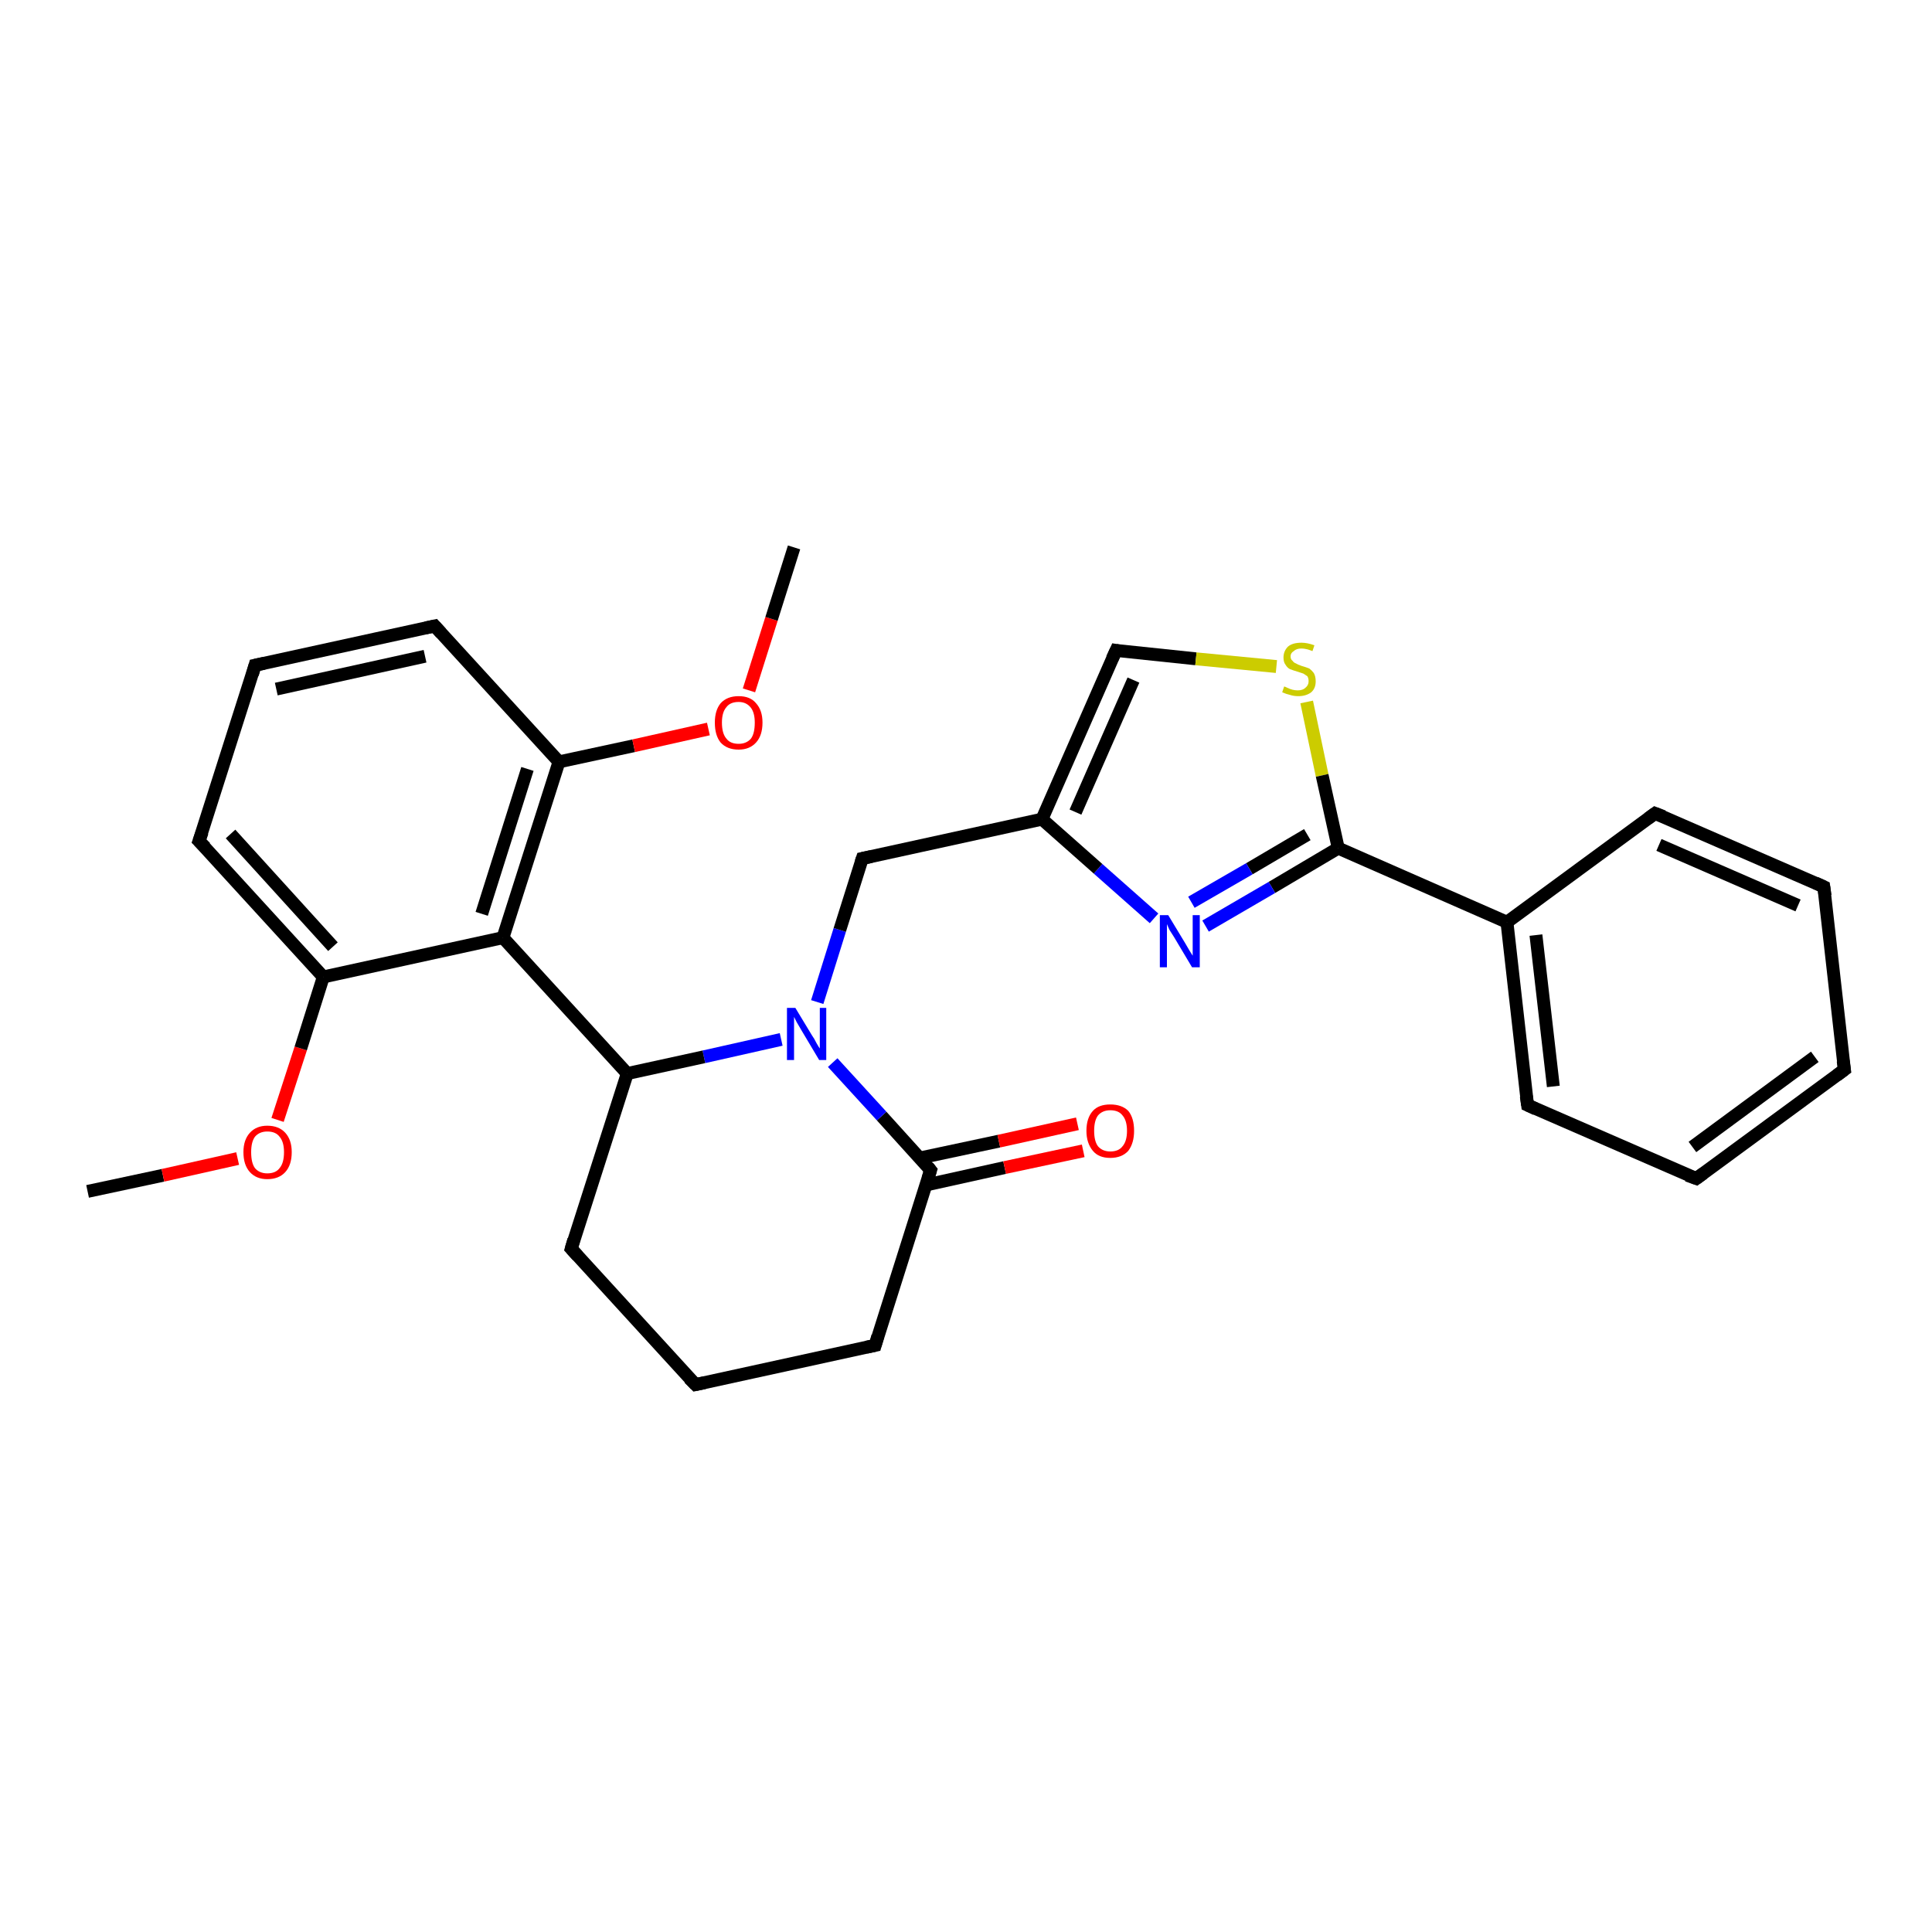 <?xml version='1.0' encoding='iso-8859-1'?>
<svg version='1.1' baseProfile='full'
              xmlns='http://www.w3.org/2000/svg'
                      xmlns:rdkit='http://www.rdkit.org/xml'
                      xmlns:xlink='http://www.w3.org/1999/xlink'
                  xml:space='preserve'
width='300px' height='300px' viewBox='0 0 300 300'>
<!-- END OF HEADER -->
<rect style='opacity:1.0;fill:#FFFFFF;stroke:none' width='300.0' height='300.0' x='0.0' y='0.0'> </rect>
<path class='bond-0 atom-0 atom-1' d='M 13.6,185.0 L 25.3,182.5' style='fill:none;fill-rule:evenodd;stroke:#000000;stroke-width:2.0px;stroke-linecap:butt;stroke-linejoin:miter;stroke-opacity:1' />
<path class='bond-0 atom-0 atom-1' d='M 25.3,182.5 L 36.9,179.9' style='fill:none;fill-rule:evenodd;stroke:#FF0000;stroke-width:2.0px;stroke-linecap:butt;stroke-linejoin:miter;stroke-opacity:1' />
<path class='bond-1 atom-1 atom-2' d='M 43.1,173.9 L 46.7,162.8' style='fill:none;fill-rule:evenodd;stroke:#FF0000;stroke-width:2.0px;stroke-linecap:butt;stroke-linejoin:miter;stroke-opacity:1' />
<path class='bond-1 atom-1 atom-2' d='M 46.7,162.8 L 50.2,151.7' style='fill:none;fill-rule:evenodd;stroke:#000000;stroke-width:2.0px;stroke-linecap:butt;stroke-linejoin:miter;stroke-opacity:1' />
<path class='bond-2 atom-2 atom-3' d='M 50.2,151.7 L 30.9,130.6' style='fill:none;fill-rule:evenodd;stroke:#000000;stroke-width:2.0px;stroke-linecap:butt;stroke-linejoin:miter;stroke-opacity:1' />
<path class='bond-2 atom-2 atom-3' d='M 51.7,147.0 L 35.8,129.5' style='fill:none;fill-rule:evenodd;stroke:#000000;stroke-width:2.0px;stroke-linecap:butt;stroke-linejoin:miter;stroke-opacity:1' />
<path class='bond-3 atom-3 atom-4' d='M 30.9,130.6 L 39.6,103.3' style='fill:none;fill-rule:evenodd;stroke:#000000;stroke-width:2.0px;stroke-linecap:butt;stroke-linejoin:miter;stroke-opacity:1' />
<path class='bond-4 atom-4 atom-5' d='M 39.6,103.3 L 67.5,97.2' style='fill:none;fill-rule:evenodd;stroke:#000000;stroke-width:2.0px;stroke-linecap:butt;stroke-linejoin:miter;stroke-opacity:1' />
<path class='bond-4 atom-4 atom-5' d='M 42.9,107.0 L 66.0,101.9' style='fill:none;fill-rule:evenodd;stroke:#000000;stroke-width:2.0px;stroke-linecap:butt;stroke-linejoin:miter;stroke-opacity:1' />
<path class='bond-5 atom-5 atom-6' d='M 67.5,97.2 L 86.8,118.3' style='fill:none;fill-rule:evenodd;stroke:#000000;stroke-width:2.0px;stroke-linecap:butt;stroke-linejoin:miter;stroke-opacity:1' />
<path class='bond-6 atom-6 atom-7' d='M 86.8,118.3 L 98.4,115.8' style='fill:none;fill-rule:evenodd;stroke:#000000;stroke-width:2.0px;stroke-linecap:butt;stroke-linejoin:miter;stroke-opacity:1' />
<path class='bond-6 atom-6 atom-7' d='M 98.4,115.8 L 110.0,113.2' style='fill:none;fill-rule:evenodd;stroke:#FF0000;stroke-width:2.0px;stroke-linecap:butt;stroke-linejoin:miter;stroke-opacity:1' />
<path class='bond-7 atom-7 atom-8' d='M 116.3,107.2 L 119.8,96.1' style='fill:none;fill-rule:evenodd;stroke:#FF0000;stroke-width:2.0px;stroke-linecap:butt;stroke-linejoin:miter;stroke-opacity:1' />
<path class='bond-7 atom-7 atom-8' d='M 119.8,96.1 L 123.3,85.0' style='fill:none;fill-rule:evenodd;stroke:#000000;stroke-width:2.0px;stroke-linecap:butt;stroke-linejoin:miter;stroke-opacity:1' />
<path class='bond-8 atom-6 atom-9' d='M 86.8,118.3 L 78.1,145.6' style='fill:none;fill-rule:evenodd;stroke:#000000;stroke-width:2.0px;stroke-linecap:butt;stroke-linejoin:miter;stroke-opacity:1' />
<path class='bond-8 atom-6 atom-9' d='M 81.9,119.4 L 74.8,141.9' style='fill:none;fill-rule:evenodd;stroke:#000000;stroke-width:2.0px;stroke-linecap:butt;stroke-linejoin:miter;stroke-opacity:1' />
<path class='bond-9 atom-9 atom-10' d='M 78.1,145.6 L 97.4,166.7' style='fill:none;fill-rule:evenodd;stroke:#000000;stroke-width:2.0px;stroke-linecap:butt;stroke-linejoin:miter;stroke-opacity:1' />
<path class='bond-10 atom-10 atom-11' d='M 97.4,166.7 L 88.7,193.9' style='fill:none;fill-rule:evenodd;stroke:#000000;stroke-width:2.0px;stroke-linecap:butt;stroke-linejoin:miter;stroke-opacity:1' />
<path class='bond-11 atom-11 atom-12' d='M 88.7,193.9 L 108.0,215.0' style='fill:none;fill-rule:evenodd;stroke:#000000;stroke-width:2.0px;stroke-linecap:butt;stroke-linejoin:miter;stroke-opacity:1' />
<path class='bond-12 atom-12 atom-13' d='M 108.0,215.0 L 135.9,208.9' style='fill:none;fill-rule:evenodd;stroke:#000000;stroke-width:2.0px;stroke-linecap:butt;stroke-linejoin:miter;stroke-opacity:1' />
<path class='bond-13 atom-13 atom-14' d='M 135.9,208.9 L 144.5,181.7' style='fill:none;fill-rule:evenodd;stroke:#000000;stroke-width:2.0px;stroke-linecap:butt;stroke-linejoin:miter;stroke-opacity:1' />
<path class='bond-14 atom-14 atom-15' d='M 143.8,184.0 L 156.0,181.3' style='fill:none;fill-rule:evenodd;stroke:#000000;stroke-width:2.0px;stroke-linecap:butt;stroke-linejoin:miter;stroke-opacity:1' />
<path class='bond-14 atom-14 atom-15' d='M 156.0,181.3 L 168.2,178.7' style='fill:none;fill-rule:evenodd;stroke:#FF0000;stroke-width:2.0px;stroke-linecap:butt;stroke-linejoin:miter;stroke-opacity:1' />
<path class='bond-14 atom-14 atom-15' d='M 142.9,179.8 L 155.1,177.2' style='fill:none;fill-rule:evenodd;stroke:#000000;stroke-width:2.0px;stroke-linecap:butt;stroke-linejoin:miter;stroke-opacity:1' />
<path class='bond-14 atom-14 atom-15' d='M 155.1,177.2 L 167.3,174.5' style='fill:none;fill-rule:evenodd;stroke:#FF0000;stroke-width:2.0px;stroke-linecap:butt;stroke-linejoin:miter;stroke-opacity:1' />
<path class='bond-15 atom-14 atom-16' d='M 144.5,181.7 L 136.9,173.3' style='fill:none;fill-rule:evenodd;stroke:#000000;stroke-width:2.0px;stroke-linecap:butt;stroke-linejoin:miter;stroke-opacity:1' />
<path class='bond-15 atom-14 atom-16' d='M 136.9,173.3 L 129.3,165.0' style='fill:none;fill-rule:evenodd;stroke:#0000FF;stroke-width:2.0px;stroke-linecap:butt;stroke-linejoin:miter;stroke-opacity:1' />
<path class='bond-16 atom-16 atom-17' d='M 126.9,155.6 L 130.4,144.4' style='fill:none;fill-rule:evenodd;stroke:#0000FF;stroke-width:2.0px;stroke-linecap:butt;stroke-linejoin:miter;stroke-opacity:1' />
<path class='bond-16 atom-16 atom-17' d='M 130.4,144.4 L 133.9,133.3' style='fill:none;fill-rule:evenodd;stroke:#000000;stroke-width:2.0px;stroke-linecap:butt;stroke-linejoin:miter;stroke-opacity:1' />
<path class='bond-17 atom-17 atom-18' d='M 133.9,133.3 L 161.8,127.2' style='fill:none;fill-rule:evenodd;stroke:#000000;stroke-width:2.0px;stroke-linecap:butt;stroke-linejoin:miter;stroke-opacity:1' />
<path class='bond-18 atom-18 atom-19' d='M 161.8,127.2 L 173.3,101.0' style='fill:none;fill-rule:evenodd;stroke:#000000;stroke-width:2.0px;stroke-linecap:butt;stroke-linejoin:miter;stroke-opacity:1' />
<path class='bond-18 atom-18 atom-19' d='M 167.0,126.1 L 176.0,105.6' style='fill:none;fill-rule:evenodd;stroke:#000000;stroke-width:2.0px;stroke-linecap:butt;stroke-linejoin:miter;stroke-opacity:1' />
<path class='bond-19 atom-19 atom-20' d='M 173.3,101.0 L 185.7,102.3' style='fill:none;fill-rule:evenodd;stroke:#000000;stroke-width:2.0px;stroke-linecap:butt;stroke-linejoin:miter;stroke-opacity:1' />
<path class='bond-19 atom-19 atom-20' d='M 185.7,102.3 L 198.2,103.5' style='fill:none;fill-rule:evenodd;stroke:#CCCC00;stroke-width:2.0px;stroke-linecap:butt;stroke-linejoin:miter;stroke-opacity:1' />
<path class='bond-20 atom-20 atom-21' d='M 202.9,109.0 L 205.3,120.4' style='fill:none;fill-rule:evenodd;stroke:#CCCC00;stroke-width:2.0px;stroke-linecap:butt;stroke-linejoin:miter;stroke-opacity:1' />
<path class='bond-20 atom-20 atom-21' d='M 205.3,120.4 L 207.8,131.7' style='fill:none;fill-rule:evenodd;stroke:#000000;stroke-width:2.0px;stroke-linecap:butt;stroke-linejoin:miter;stroke-opacity:1' />
<path class='bond-21 atom-21 atom-22' d='M 207.8,131.7 L 197.5,137.8' style='fill:none;fill-rule:evenodd;stroke:#000000;stroke-width:2.0px;stroke-linecap:butt;stroke-linejoin:miter;stroke-opacity:1' />
<path class='bond-21 atom-21 atom-22' d='M 197.5,137.8 L 187.2,143.8' style='fill:none;fill-rule:evenodd;stroke:#0000FF;stroke-width:2.0px;stroke-linecap:butt;stroke-linejoin:miter;stroke-opacity:1' />
<path class='bond-21 atom-21 atom-22' d='M 203.0,129.6 L 194.0,134.9' style='fill:none;fill-rule:evenodd;stroke:#000000;stroke-width:2.0px;stroke-linecap:butt;stroke-linejoin:miter;stroke-opacity:1' />
<path class='bond-21 atom-21 atom-22' d='M 194.0,134.9 L 185.0,140.1' style='fill:none;fill-rule:evenodd;stroke:#0000FF;stroke-width:2.0px;stroke-linecap:butt;stroke-linejoin:miter;stroke-opacity:1' />
<path class='bond-22 atom-21 atom-23' d='M 207.8,131.7 L 234.0,143.2' style='fill:none;fill-rule:evenodd;stroke:#000000;stroke-width:2.0px;stroke-linecap:butt;stroke-linejoin:miter;stroke-opacity:1' />
<path class='bond-23 atom-23 atom-24' d='M 234.0,143.2 L 237.2,171.6' style='fill:none;fill-rule:evenodd;stroke:#000000;stroke-width:2.0px;stroke-linecap:butt;stroke-linejoin:miter;stroke-opacity:1' />
<path class='bond-23 atom-23 atom-24' d='M 238.5,145.2 L 241.2,168.7' style='fill:none;fill-rule:evenodd;stroke:#000000;stroke-width:2.0px;stroke-linecap:butt;stroke-linejoin:miter;stroke-opacity:1' />
<path class='bond-24 atom-24 atom-25' d='M 237.2,171.6 L 263.4,183.0' style='fill:none;fill-rule:evenodd;stroke:#000000;stroke-width:2.0px;stroke-linecap:butt;stroke-linejoin:miter;stroke-opacity:1' />
<path class='bond-25 atom-25 atom-26' d='M 263.4,183.0 L 286.4,166.1' style='fill:none;fill-rule:evenodd;stroke:#000000;stroke-width:2.0px;stroke-linecap:butt;stroke-linejoin:miter;stroke-opacity:1' />
<path class='bond-25 atom-25 atom-26' d='M 262.8,178.1 L 281.8,164.1' style='fill:none;fill-rule:evenodd;stroke:#000000;stroke-width:2.0px;stroke-linecap:butt;stroke-linejoin:miter;stroke-opacity:1' />
<path class='bond-26 atom-26 atom-27' d='M 286.4,166.1 L 283.2,137.7' style='fill:none;fill-rule:evenodd;stroke:#000000;stroke-width:2.0px;stroke-linecap:butt;stroke-linejoin:miter;stroke-opacity:1' />
<path class='bond-27 atom-27 atom-28' d='M 283.2,137.7 L 257.0,126.3' style='fill:none;fill-rule:evenodd;stroke:#000000;stroke-width:2.0px;stroke-linecap:butt;stroke-linejoin:miter;stroke-opacity:1' />
<path class='bond-27 atom-27 atom-28' d='M 279.2,140.6 L 257.6,131.2' style='fill:none;fill-rule:evenodd;stroke:#000000;stroke-width:2.0px;stroke-linecap:butt;stroke-linejoin:miter;stroke-opacity:1' />
<path class='bond-28 atom-9 atom-2' d='M 78.1,145.6 L 50.2,151.7' style='fill:none;fill-rule:evenodd;stroke:#000000;stroke-width:2.0px;stroke-linecap:butt;stroke-linejoin:miter;stroke-opacity:1' />
<path class='bond-29 atom-16 atom-10' d='M 121.3,161.4 L 109.3,164.1' style='fill:none;fill-rule:evenodd;stroke:#0000FF;stroke-width:2.0px;stroke-linecap:butt;stroke-linejoin:miter;stroke-opacity:1' />
<path class='bond-29 atom-16 atom-10' d='M 109.3,164.1 L 97.4,166.7' style='fill:none;fill-rule:evenodd;stroke:#000000;stroke-width:2.0px;stroke-linecap:butt;stroke-linejoin:miter;stroke-opacity:1' />
<path class='bond-30 atom-22 atom-18' d='M 179.2,142.6 L 170.5,134.9' style='fill:none;fill-rule:evenodd;stroke:#0000FF;stroke-width:2.0px;stroke-linecap:butt;stroke-linejoin:miter;stroke-opacity:1' />
<path class='bond-30 atom-22 atom-18' d='M 170.5,134.9 L 161.8,127.2' style='fill:none;fill-rule:evenodd;stroke:#000000;stroke-width:2.0px;stroke-linecap:butt;stroke-linejoin:miter;stroke-opacity:1' />
<path class='bond-31 atom-28 atom-23' d='M 257.0,126.3 L 234.0,143.2' style='fill:none;fill-rule:evenodd;stroke:#000000;stroke-width:2.0px;stroke-linecap:butt;stroke-linejoin:miter;stroke-opacity:1' />
<path d='M 31.9,131.6 L 30.9,130.6 L 31.4,129.2' style='fill:none;stroke:#000000;stroke-width:2.0px;stroke-linecap:butt;stroke-linejoin:miter;stroke-opacity:1;' />
<path d='M 39.2,104.7 L 39.6,103.3 L 41.0,103.0' style='fill:none;stroke:#000000;stroke-width:2.0px;stroke-linecap:butt;stroke-linejoin:miter;stroke-opacity:1;' />
<path d='M 66.1,97.5 L 67.5,97.2 L 68.5,98.3' style='fill:none;stroke:#000000;stroke-width:2.0px;stroke-linecap:butt;stroke-linejoin:miter;stroke-opacity:1;' />
<path d='M 89.1,192.5 L 88.7,193.9 L 89.7,195.0' style='fill:none;stroke:#000000;stroke-width:2.0px;stroke-linecap:butt;stroke-linejoin:miter;stroke-opacity:1;' />
<path d='M 107.0,214.0 L 108.0,215.0 L 109.4,214.7' style='fill:none;stroke:#000000;stroke-width:2.0px;stroke-linecap:butt;stroke-linejoin:miter;stroke-opacity:1;' />
<path d='M 134.5,209.2 L 135.9,208.9 L 136.3,207.5' style='fill:none;stroke:#000000;stroke-width:2.0px;stroke-linecap:butt;stroke-linejoin:miter;stroke-opacity:1;' />
<path d='M 144.1,183.0 L 144.5,181.7 L 144.1,181.2' style='fill:none;stroke:#000000;stroke-width:2.0px;stroke-linecap:butt;stroke-linejoin:miter;stroke-opacity:1;' />
<path d='M 133.7,133.9 L 133.9,133.3 L 135.3,133.0' style='fill:none;stroke:#000000;stroke-width:2.0px;stroke-linecap:butt;stroke-linejoin:miter;stroke-opacity:1;' />
<path d='M 172.7,102.3 L 173.3,101.0 L 173.9,101.1' style='fill:none;stroke:#000000;stroke-width:2.0px;stroke-linecap:butt;stroke-linejoin:miter;stroke-opacity:1;' />
<path d='M 237.0,170.2 L 237.2,171.6 L 238.5,172.2' style='fill:none;stroke:#000000;stroke-width:2.0px;stroke-linecap:butt;stroke-linejoin:miter;stroke-opacity:1;' />
<path d='M 262.0,182.5 L 263.4,183.0 L 264.5,182.2' style='fill:none;stroke:#000000;stroke-width:2.0px;stroke-linecap:butt;stroke-linejoin:miter;stroke-opacity:1;' />
<path d='M 285.2,167.0 L 286.4,166.1 L 286.2,164.7' style='fill:none;stroke:#000000;stroke-width:2.0px;stroke-linecap:butt;stroke-linejoin:miter;stroke-opacity:1;' />
<path d='M 283.4,139.1 L 283.2,137.7 L 281.9,137.1' style='fill:none;stroke:#000000;stroke-width:2.0px;stroke-linecap:butt;stroke-linejoin:miter;stroke-opacity:1;' />
<path d='M 258.3,126.8 L 257.0,126.3 L 255.9,127.1' style='fill:none;stroke:#000000;stroke-width:2.0px;stroke-linecap:butt;stroke-linejoin:miter;stroke-opacity:1;' />
<path class='atom-1' d='M 37.8 178.9
Q 37.8 177.0, 38.8 175.9
Q 39.8 174.8, 41.5 174.8
Q 43.3 174.8, 44.3 175.9
Q 45.3 177.0, 45.3 178.9
Q 45.3 180.9, 44.3 182.0
Q 43.3 183.1, 41.5 183.1
Q 39.8 183.1, 38.8 182.0
Q 37.8 180.9, 37.8 178.9
M 41.5 182.2
Q 42.8 182.2, 43.4 181.4
Q 44.1 180.6, 44.1 178.9
Q 44.1 177.3, 43.4 176.5
Q 42.8 175.7, 41.5 175.7
Q 40.3 175.7, 39.6 176.5
Q 39.0 177.3, 39.0 178.9
Q 39.0 180.6, 39.6 181.4
Q 40.3 182.2, 41.5 182.2
' fill='#FF0000'/>
<path class='atom-7' d='M 111.0 112.2
Q 111.0 110.3, 111.9 109.2
Q 112.9 108.1, 114.7 108.1
Q 116.5 108.1, 117.4 109.2
Q 118.4 110.3, 118.4 112.2
Q 118.4 114.2, 117.4 115.3
Q 116.4 116.4, 114.7 116.4
Q 112.9 116.4, 111.9 115.3
Q 111.0 114.2, 111.0 112.2
M 114.7 115.5
Q 115.9 115.5, 116.6 114.7
Q 117.2 113.9, 117.2 112.2
Q 117.2 110.7, 116.6 109.9
Q 115.9 109.0, 114.7 109.0
Q 113.4 109.0, 112.8 109.8
Q 112.1 110.6, 112.1 112.2
Q 112.1 113.9, 112.8 114.7
Q 113.4 115.5, 114.7 115.5
' fill='#FF0000'/>
<path class='atom-15' d='M 168.7 175.6
Q 168.7 173.6, 169.7 172.5
Q 170.6 171.5, 172.4 171.5
Q 174.2 171.5, 175.2 172.5
Q 176.1 173.6, 176.1 175.6
Q 176.1 177.5, 175.2 178.7
Q 174.2 179.8, 172.4 179.8
Q 170.6 179.8, 169.7 178.7
Q 168.7 177.5, 168.7 175.6
M 172.4 178.8
Q 173.7 178.8, 174.3 178.0
Q 175.0 177.2, 175.0 175.6
Q 175.0 174.0, 174.3 173.2
Q 173.7 172.4, 172.4 172.4
Q 171.2 172.4, 170.5 173.2
Q 169.9 174.0, 169.9 175.6
Q 169.9 177.2, 170.5 178.0
Q 171.2 178.8, 172.4 178.8
' fill='#FF0000'/>
<path class='atom-16' d='M 123.5 156.5
L 126.1 160.8
Q 126.4 161.2, 126.8 162.0
Q 127.2 162.7, 127.3 162.8
L 127.3 156.5
L 128.3 156.5
L 128.3 164.6
L 127.2 164.6
L 124.4 159.9
Q 124.1 159.4, 123.7 158.7
Q 123.4 158.1, 123.3 157.9
L 123.3 164.6
L 122.2 164.6
L 122.2 156.5
L 123.5 156.5
' fill='#0000FF'/>
<path class='atom-20' d='M 199.4 106.6
Q 199.5 106.6, 199.9 106.8
Q 200.3 107.0, 200.7 107.1
Q 201.1 107.2, 201.5 107.2
Q 202.3 107.2, 202.7 106.8
Q 203.2 106.4, 203.2 105.8
Q 203.2 105.3, 203.0 105.0
Q 202.7 104.8, 202.4 104.6
Q 202.1 104.5, 201.5 104.3
Q 200.8 104.1, 200.3 103.9
Q 199.9 103.7, 199.6 103.2
Q 199.3 102.8, 199.3 102.1
Q 199.3 101.1, 200.0 100.4
Q 200.7 99.8, 202.1 99.8
Q 203.0 99.8, 204.1 100.2
L 203.8 101.1
Q 202.8 100.7, 202.1 100.7
Q 201.3 100.7, 200.9 101.1
Q 200.4 101.4, 200.4 101.9
Q 200.4 102.4, 200.7 102.6
Q 200.9 102.9, 201.2 103.0
Q 201.5 103.2, 202.1 103.4
Q 202.8 103.6, 203.3 103.8
Q 203.7 104.1, 204.0 104.5
Q 204.3 105.0, 204.3 105.8
Q 204.3 106.9, 203.6 107.5
Q 202.8 108.1, 201.6 108.1
Q 200.9 108.1, 200.3 107.9
Q 199.8 107.8, 199.1 107.5
L 199.4 106.6
' fill='#CCCC00'/>
<path class='atom-22' d='M 181.4 142.1
L 184.0 146.4
Q 184.3 146.9, 184.7 147.6
Q 185.2 148.4, 185.2 148.4
L 185.2 142.1
L 186.3 142.1
L 186.3 150.2
L 185.1 150.2
L 182.3 145.5
Q 182.0 145.0, 181.6 144.4
Q 181.3 143.7, 181.2 143.5
L 181.2 150.2
L 180.1 150.2
L 180.1 142.1
L 181.4 142.1
' fill='#0000FF'/>
</svg>
